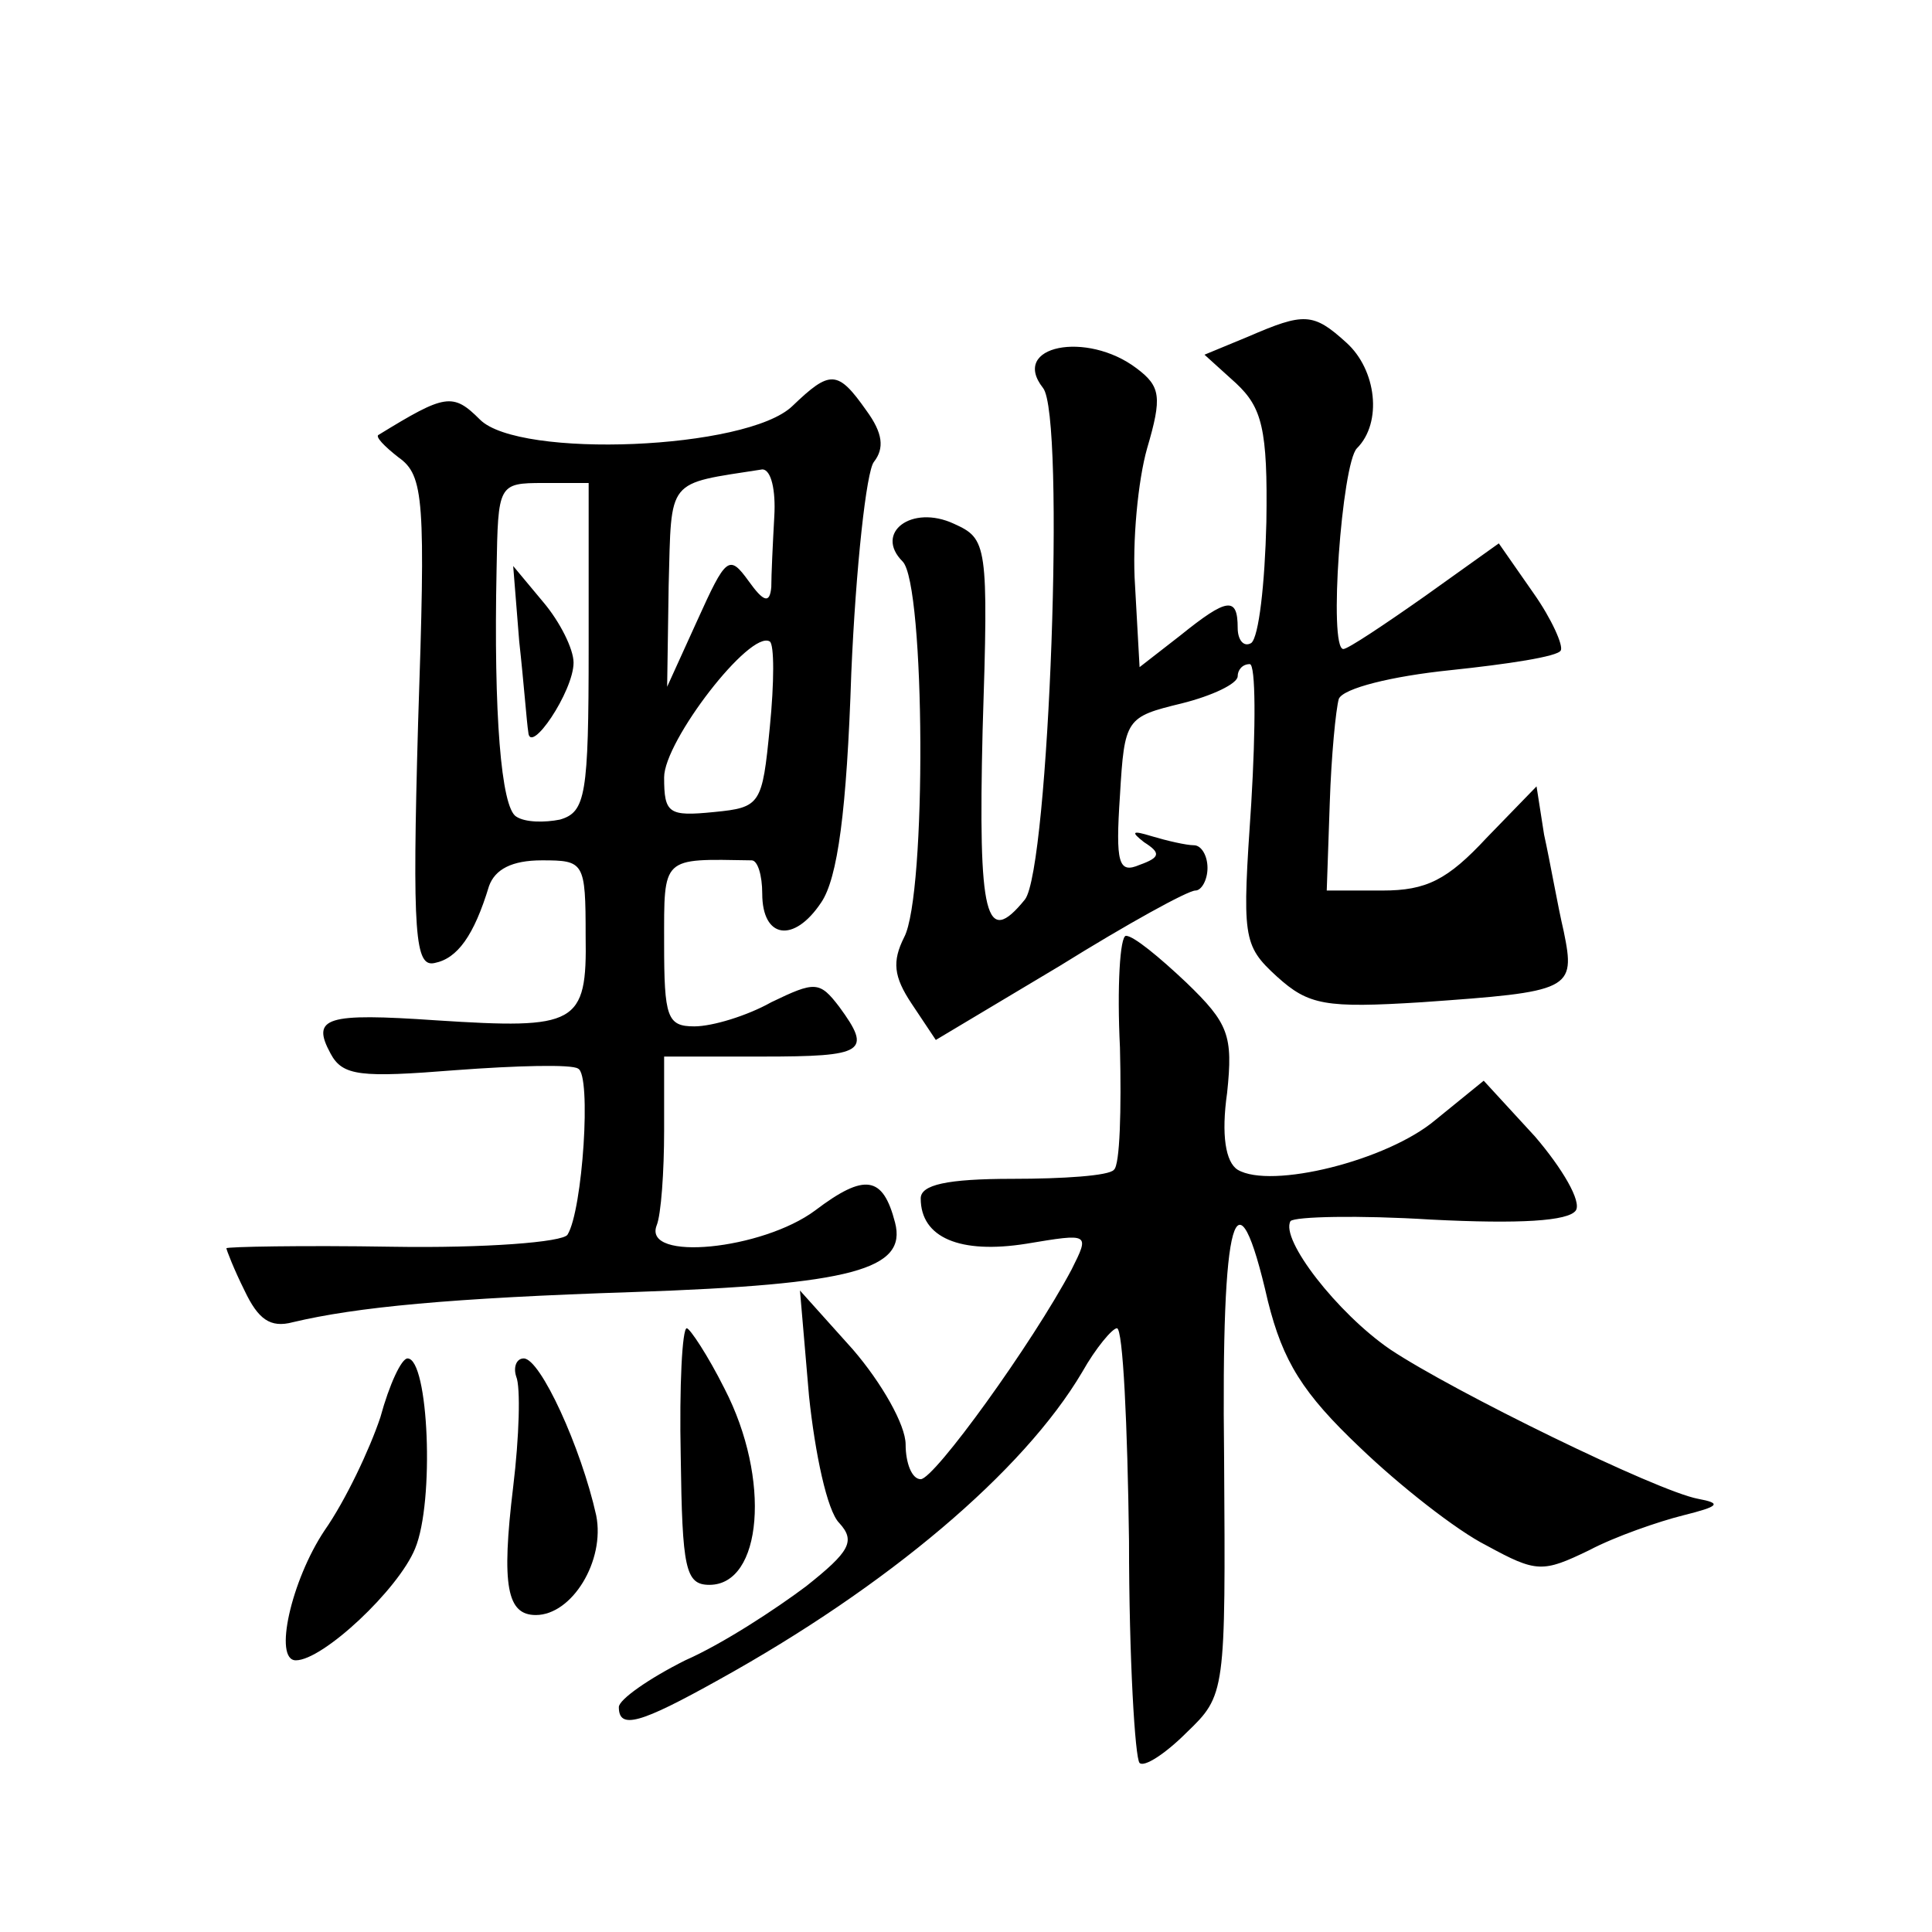 <?xml version="1.0" standalone="no"?>
<!DOCTYPE svg PUBLIC "-//W3C//DTD SVG 20010904//EN"
 "http://www.w3.org/TR/2001/REC-SVG-20010904/DTD/svg10.dtd">
<svg version="1.0" xmlns="http://www.w3.org/2000/svg"
 width="128pt" height="128pt" viewBox="0 0 128 128"
 preserveAspectRatio="xMidYMid meet">
<g transform="translate(0,128) scale(0.1,-0.1)"
fill="#0" stroke="none">
<path d="M827 1057 l-29 -12 21 -19 c17 -16 21 -30 20 -92 -1 -41 -5 -76 -10 -80
-5 -3 -9 2 -9 10 0 21 -7 20 -38 -5 l-27 -21 -3 54 c-2 29 2 70 8 91 10 34 9 41
-7 53 -33 25 -84 15 -62 -13 15 -18 4 -319 -12 -339 -26 -32 -31 -12 -28 112 4
124 3 127 -19 137 -28 13 -53 -6 -34 -25 15 -15 16 -221 1 -249 -8 -16 -7 -26 5
-44 l16 -24 82 49 c45 28 85 50 90 50 4 0 8 7 8 15 0 8 -4 15 -9 15 -5 0 -18 3
-28 6 -13 4 -14 3 -5 -4 11 -7 11 -10 -3 -15 -14 -6 -16 1 -13 46 3 51 4 52 41
61 20 5 37 13 37 18 0 4 3 8 8 8 4 0 4 -42 1 -92 -6 -89 -6 -94 17 -115 21 -19
32 -21 96 -17 99 7 102 8 94 47 -4 17 -9 46 -13 64 l-5 32 -33 -34 c-26 -28 -40
-35 -69 -35 l-37 0 2 58 c1 31 4 62 6 69 3 7 35 15 74 19 38 4 71 9 73 13 2 3 -6
21 -18 38 l-23 33 -49 -35 c-27 -19 -51 -35 -54 -35 -10 0 -1 123 9 133 17 17 13
52 -7 70 -22 20 -28 20 -65 4z M525 1011 c-30 -29 -181 -35 -207 -9 -18 18 -23
17 -67 -10 -3 -1 4 -8 13 -15 17 -12 18 -28 13 -176 -4 -141 -2 -162 11 -159 15
3 26 18 36 51 4 11 15 17 35 17 28 0 29 -1 29 -50 1 -59 -6 -62 -99 -56 -73 5 -83
2 -70 -22 8 -15 20 -16 83 -11 40 3 77 4 81 1 9 -4 3 -94 -7 -110 -3 -5 -55 -9
-116 -8 -60 1 -110 0 -110 -1 0 -1 5 -14 12 -28 9 -19 17 -25 32 -21 42 10 104
16 226 20 145 5 181 15 173 46 -8 31 -20 33 -53 8 -35 -26 -114 -34 -105 -10 3
7 5 36 5 63 l0 49 65 0 c68 0 73 3 51 33 -13 17 -16 17 -45 3 -16 -9 -39 -16 -51
-16 -18 0 -20 6 -20 55 0 58 -2 56 58 55 4 0 7 -10 7 -22 0 -30 21 -33 39 -6 11
16 17 61 20 152 3 70 10 134 15 140 7 9 6 19 -5 34 -19 27 -24 27 -49 3z m-12 -73
c-1 -18 -2 -39 -2 -47 -1 -11 -5 -10 -15 4 -13 18 -15 16 -34 -26 l-20 -44 1 67
c2 72 -2 67 62 77 6 0 9 -14 8 -31z m-123 -87 c0 -98 -2 -109 -19 -114 -10 -2 -23
-2 -29 2 -10 6 -15 68 -13 164 1 56 1 57 31 57 l30 0 0 -109z m120 -53 c-5 -51
-6 -53 -37 -56 -30 -3 -33 -1 -33 23 0 24 57 98 70 90 3 -2 3 -27 0 -57z M344 855
c3 -27 5 -54 6 -60 1 -16 30 27 30 46 0 9 -9 27 -20 40 l-20 24 4 -50z M742 586
c1 -41 0 -78 -4 -81 -3 -4 -34 -6 -67 -6 -44 0 -61 -4 -61 -13 0 -26 26 -37 70
-30 42 7 42 7 30 -17 -26 -49 -91 -139 -100 -139 -6 0 -10 11 -10 23 0 13 -16 41
-35 63 l-35 39 6 -70 c4 -38 12 -76 20 -84 11 -12 7 -19 -22 -42 -20 -15 -55 -38
-80 -49 -24 -12 -44 -26 -44 -31 0 -15 14 -11 66 18 112 62 202 138 241 204 9 16
20 29 23 29 4 0 7 -64 8 -141 0 -78 4 -144 7 -147 3 -3 17 6 31 20 26 25 26 26
25 182 -2 163 8 196 29 104 10 -40 23 -61 61 -97 26 -25 64 -55 84 -65 33 -18 37
-18 68 -3 17 9 46 19 62 23 24 6 26 8 10 11 -27 5 -162 71 -204 99 -35 24 -73 73
-66 85 3 3 45 4 93 1 59 -3 91 -1 96 6 4 6 -9 28 -27 49 l-34 37 -32 -26 c-32 -27
-109 -46 -131 -33 -8 5 -11 23 -7 51 4 38 1 46 -27 73 -18 17 -35 31 -40 31 -4
0 -6 -34 -4 -74z M451 315 c1 -74 3 -85 19 -85 35 0 41 70 10 130 -11 22 -23 40
-25 40 -3 0 -5 -38 -4 -85z M252 341 c-7 -21 -23 -55 -37 -75 -22 -33 -34 -86 -19
-86 18 0 68 47 79 74 13 31 9 126 -5 126 -4 0 -12 -17 -18 -39z M342 368 c3 -7
2 -40 -2 -73 -8 -66 -4 -85 15 -85 24 0 46 36 40 66 -10 45 -37 104 -48 104 -5
0 -7 -6 -5 -12z"/>
</g>
</svg>
